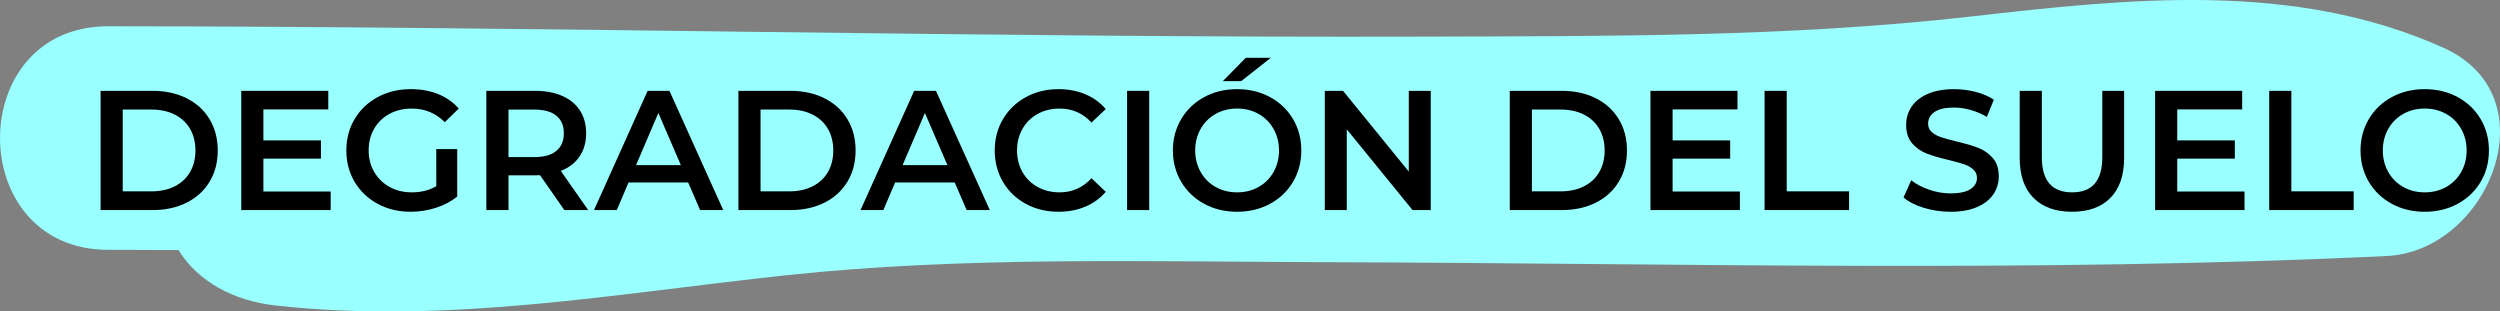 <?xml version="1.0" encoding="utf-8"?>
<!-- Generator: Adobe Illustrator 16.0.0, SVG Export Plug-In . SVG Version: 6.00 Build 0)  -->
<!DOCTYPE svg PUBLIC "-//W3C//DTD SVG 1.1//EN" "http://www.w3.org/Graphics/SVG/1.1/DTD/svg11.dtd">
<svg version="1.1" id="Capa_1" xmlns="http://www.w3.org/2000/svg" xmlns:xlink="http://www.w3.org/1999/xlink" x="0px" y="0px"
	 width="234.854px" height="29.259px" viewBox="0 0 234.854 29.259" enable-background="new 0 0 234.854 29.259"
	 xml:space="preserve">
<rect x="0" y="0" width="234.854" height="29.259" fill="#808080" stroke="none"/>
<path fill="#99FFFF" d="M229.531,4.482c-14.07-6.314-29.514-4.614-44.408-2.927c-16.988,1.926-34.016,1.832-51.1,1.885
	C92.732,3.567,51.448,2.485,10.157,2.468c-13.542-0.006-13.542,20.994,0,21c2.203,0.001,4.406,0.015,6.609,0.021
	c1.843,2.989,5.249,4.773,9.054,5.201c16.106,1.809,32.034-1.118,48.013-2.829c16.779-1.797,33.947-1.279,50.802-1.23
	c33.201,0.096,66.414,1.007,99.596-0.582C233.746,23.592,239.746,9.067,229.531,4.482z"/>
<g>
	<path d="M9.449,8.534h4.896c1.195,0,2.256,0.232,3.184,0.696s1.648,1.12,2.16,1.968c0.512,0.848,0.768,1.827,0.768,2.936
		c0,1.109-0.256,2.087-0.768,2.936c-0.512,0.849-1.232,1.504-2.16,1.968c-0.928,0.465-1.989,0.696-3.184,0.696H9.449V8.534z
		 M14.249,17.974c0.821,0,1.544-0.157,2.168-0.472s1.104-0.764,1.44-1.345s0.504-1.256,0.504-2.024s-0.168-1.442-0.504-2.024
		c-0.336-0.581-0.816-1.029-1.44-1.344c-0.624-0.315-1.347-0.472-2.168-0.472h-2.72v7.68H14.249z"/>
	<path d="M31.064,17.99v1.744h-8.4v-11.2h8.176v1.744h-6.096v2.912h5.408v1.712h-5.408v3.088H31.064z"/>
	<path d="M40.984,14.006h1.968v4.463c-0.576,0.459-1.248,0.812-2.016,1.057s-1.558,0.368-2.368,0.368
		c-1.141,0-2.17-0.248-3.088-0.744s-1.637-1.181-2.16-2.056c-0.522-0.875-0.784-1.861-0.784-2.96c0-1.099,0.261-2.085,0.784-2.96
		c0.523-0.875,1.246-1.56,2.168-2.056c0.923-0.496,1.96-0.744,3.112-0.744c0.938,0,1.792,0.155,2.56,0.464
		c0.768,0.31,1.413,0.763,1.936,1.36l-1.312,1.28c-0.854-0.854-1.883-1.28-3.088-1.28c-0.789,0-1.491,0.166-2.104,0.496
		s-1.093,0.795-1.44,1.392c-0.347,0.598-0.52,1.28-0.52,2.048c0,0.747,0.173,1.419,0.52,2.016c0.347,0.598,0.827,1.067,1.44,1.408
		s1.31,0.512,2.088,0.512c0.875,0,1.643-0.192,2.304-0.576V14.006z"/>
	<path d="M53.016,19.734l-2.288-3.28c-0.096,0.012-0.24,0.016-0.432,0.016h-2.528v3.265h-2.08v-11.2h4.608
		c0.971,0,1.816,0.16,2.536,0.48c0.72,0.32,1.272,0.779,1.656,1.376c0.384,0.598,0.576,1.307,0.576,2.128
		c0,0.843-0.206,1.568-0.616,2.176c-0.411,0.607-1,1.062-1.768,1.359l2.576,3.681H53.016z M52.264,10.87
		c-0.47-0.384-1.158-0.576-2.064-0.576h-2.432v4.464H50.2c0.906,0,1.594-0.194,2.064-0.584c0.469-0.389,0.704-0.941,0.704-1.656
		C52.968,11.803,52.733,11.254,52.264,10.87z"/>
	<path d="M64.648,17.142h-5.6l-1.104,2.592H55.8l5.04-11.2h2.048l5.056,11.2h-2.176L64.648,17.142z M63.96,15.51l-2.112-4.896
		l-2.096,4.896H63.96z"/>
	<path d="M69.368,8.534h4.896c1.195,0,2.256,0.232,3.184,0.696s1.648,1.12,2.16,1.968c0.512,0.848,0.768,1.827,0.768,2.936
		c0,1.109-0.256,2.087-0.768,2.936c-0.512,0.849-1.232,1.504-2.16,1.968c-0.928,0.465-1.989,0.696-3.184,0.696h-4.896V8.534z
		 M74.168,17.974c0.821,0,1.544-0.157,2.168-0.472s1.104-0.764,1.44-1.345s0.504-1.256,0.504-2.024s-0.168-1.442-0.504-2.024
		c-0.336-0.581-0.816-1.029-1.44-1.344c-0.624-0.315-1.347-0.472-2.168-0.472h-2.72v7.68H74.168z"/>
	<path d="M89.688,17.142h-5.6l-1.104,2.592h-2.144l5.04-11.2h2.048l5.056,11.2h-2.176L89.688,17.142z M89,15.51l-2.112-4.896
		l-2.096,4.896H89z"/>
	<path d="M96.368,19.15c-0.912-0.496-1.627-1.181-2.144-2.056c-0.518-0.875-0.776-1.861-0.776-2.96c0-1.099,0.261-2.085,0.784-2.96
		c0.523-0.875,1.24-1.56,2.152-2.056c0.912-0.496,1.933-0.744,3.064-0.744c0.917,0,1.754,0.16,2.512,0.48
		c0.757,0.32,1.397,0.784,1.92,1.392l-1.344,1.264c-0.811-0.875-1.808-1.312-2.992-1.312c-0.768,0-1.456,0.168-2.064,0.504
		c-0.608,0.336-1.083,0.803-1.424,1.4c-0.341,0.597-0.512,1.274-0.512,2.032c0,0.758,0.171,1.435,0.512,2.033
		c0.341,0.597,0.816,1.063,1.424,1.399c0.608,0.336,1.296,0.504,2.064,0.504c1.184,0,2.182-0.442,2.992-1.328l1.344,1.28
		c-0.523,0.607-1.166,1.072-1.928,1.393c-0.763,0.319-1.603,0.479-2.52,0.479C98.301,19.894,97.28,19.646,96.368,19.15z"/>
	<path d="M105.879,8.534h2.08v11.2h-2.08V8.534z"/>
	<path d="M113.127,19.15c-0.917-0.496-1.637-1.185-2.16-2.063c-0.522-0.881-0.784-1.865-0.784-2.953
		c0-1.088,0.261-2.072,0.784-2.952c0.523-0.88,1.243-1.568,2.16-2.064c0.917-0.496,1.947-0.744,3.088-0.744
		c1.142,0,2.171,0.248,3.088,0.744c0.917,0.496,1.637,1.182,2.16,2.056c0.522,0.875,0.784,1.861,0.784,2.96
		c0,1.099-0.262,2.085-0.784,2.96s-1.243,1.56-2.16,2.056c-0.917,0.496-1.947,0.744-3.088,0.744
		C115.074,19.894,114.045,19.646,113.127,19.15z M118.231,17.566c0.597-0.336,1.066-0.806,1.408-1.408
		c0.341-0.603,0.512-1.277,0.512-2.024c0-0.747-0.17-1.421-0.512-2.024c-0.342-0.603-0.811-1.072-1.408-1.408
		c-0.598-0.336-1.27-0.504-2.016-0.504s-1.418,0.168-2.016,0.504c-0.598,0.336-1.067,0.806-1.408,1.408s-0.512,1.277-0.512,2.024
		c0,0.747,0.171,1.421,0.512,2.024s0.811,1.072,1.408,1.408c0.597,0.336,1.269,0.504,2.016,0.504S117.634,17.902,118.231,17.566z
		 M117.031,5.43h2.352L116.6,7.622h-1.728L117.031,5.43z"/>
	<path d="M134.407,8.534v11.2h-1.712l-6.176-7.584v7.584h-2.064v-11.2h1.712l6.177,7.584V8.534H134.407z"/>
	<path d="M141.831,8.534h4.896c1.195,0,2.256,0.232,3.185,0.696s1.647,1.12,2.16,1.968c0.512,0.848,0.769,1.827,0.769,2.936
		c0,1.109-0.257,2.087-0.769,2.936c-0.513,0.849-1.231,1.504-2.16,1.968c-0.929,0.465-1.989,0.696-3.185,0.696h-4.896V8.534z
		 M146.631,17.974c0.822,0,1.545-0.157,2.168-0.472c0.625-0.314,1.104-0.764,1.44-1.345s0.504-1.256,0.504-2.024
		s-0.168-1.442-0.504-2.024c-0.336-0.581-0.815-1.029-1.44-1.344c-0.623-0.315-1.346-0.472-2.168-0.472h-2.72v7.68H146.631z"/>
	<path d="M163.447,17.99v1.744h-8.4v-11.2h8.176v1.744h-6.096v2.912h5.408v1.712h-5.408v3.088H163.447z"/>
	<path d="M165.767,8.534h2.08v9.44h5.856v1.76h-7.937V8.534z"/>
	<path d="M180.734,19.526c-0.805-0.245-1.442-0.57-1.912-0.977l0.721-1.615c0.458,0.363,1.021,0.658,1.688,0.888
		s1.336,0.345,2.008,0.345c0.832,0,1.453-0.134,1.864-0.4s0.616-0.619,0.616-1.057c0-0.32-0.115-0.584-0.344-0.791
		c-0.23-0.209-0.521-0.371-0.872-0.488c-0.353-0.117-0.832-0.251-1.44-0.4c-0.854-0.203-1.544-0.405-2.072-0.608
		c-0.527-0.203-0.98-0.52-1.359-0.952c-0.379-0.432-0.568-1.016-0.568-1.752c0-0.618,0.168-1.181,0.504-1.688
		c0.336-0.506,0.843-0.909,1.521-1.208c0.677-0.298,1.507-0.448,2.487-0.448c0.684,0,1.355,0.085,2.017,0.256
		c0.661,0.171,1.231,0.416,1.712,0.736l-0.656,1.616c-0.49-0.288-1.002-0.506-1.535-0.656c-0.534-0.149-1.051-0.224-1.553-0.224
		c-0.821,0-1.432,0.139-1.832,0.416s-0.6,0.646-0.6,1.104c0,0.32,0.114,0.582,0.344,0.784c0.229,0.203,0.52,0.363,0.872,0.48
		c0.353,0.118,0.832,0.251,1.44,0.4c0.832,0.192,1.514,0.392,2.047,0.6s0.99,0.526,1.369,0.952c0.378,0.426,0.567,1.002,0.567,1.728
		c0,0.618-0.168,1.179-0.504,1.681c-0.336,0.501-0.846,0.9-1.528,1.199s-1.515,0.448-2.496,0.448
		C182.375,19.894,181.54,19.771,180.734,19.526z"/>
	<path d="M191.031,18.59c-0.865-0.869-1.297-2.115-1.297-3.736v-6.32h2.08v6.24c0,2.197,0.949,3.296,2.848,3.296
		c1.889,0,2.832-1.099,2.832-3.296v-6.24h2.049v6.32c0,1.621-0.43,2.867-1.288,3.736s-2.062,1.304-3.608,1.304
		S191.895,19.459,191.031,18.59z"/>
	<path d="M210.854,17.99v1.744h-8.399v-11.2h8.177v1.744h-6.097v2.912h5.408v1.712h-5.408v3.088H210.854z"/>
	<path d="M213.174,8.534h2.08v9.44h5.855v1.76h-7.936V8.534z"/>
	<path d="M224.694,19.15c-0.917-0.496-1.638-1.185-2.16-2.063c-0.522-0.881-0.784-1.865-0.784-2.953
		c0-1.088,0.262-2.072,0.784-2.952c0.522-0.88,1.243-1.568,2.16-2.064c0.917-0.496,1.946-0.744,3.088-0.744s2.171,0.248,3.089,0.744
		c0.916,0.496,1.637,1.182,2.159,2.056c0.522,0.875,0.784,1.861,0.784,2.96c0,1.099-0.262,2.085-0.784,2.96s-1.243,1.56-2.159,2.056
		c-0.918,0.496-1.947,0.744-3.089,0.744S225.611,19.646,224.694,19.15z M229.799,17.566c0.597-0.336,1.066-0.806,1.408-1.408
		c0.341-0.603,0.512-1.277,0.512-2.024c0-0.747-0.171-1.421-0.512-2.024c-0.342-0.603-0.812-1.072-1.408-1.408
		c-0.598-0.336-1.27-0.504-2.017-0.504s-1.419,0.168-2.016,0.504c-0.598,0.336-1.067,0.806-1.408,1.408s-0.513,1.277-0.513,2.024
		c0,0.747,0.172,1.421,0.513,2.024s0.811,1.072,1.408,1.408c0.597,0.336,1.269,0.504,2.016,0.504S229.201,17.902,229.799,17.566z"/>
</g>
</svg>
